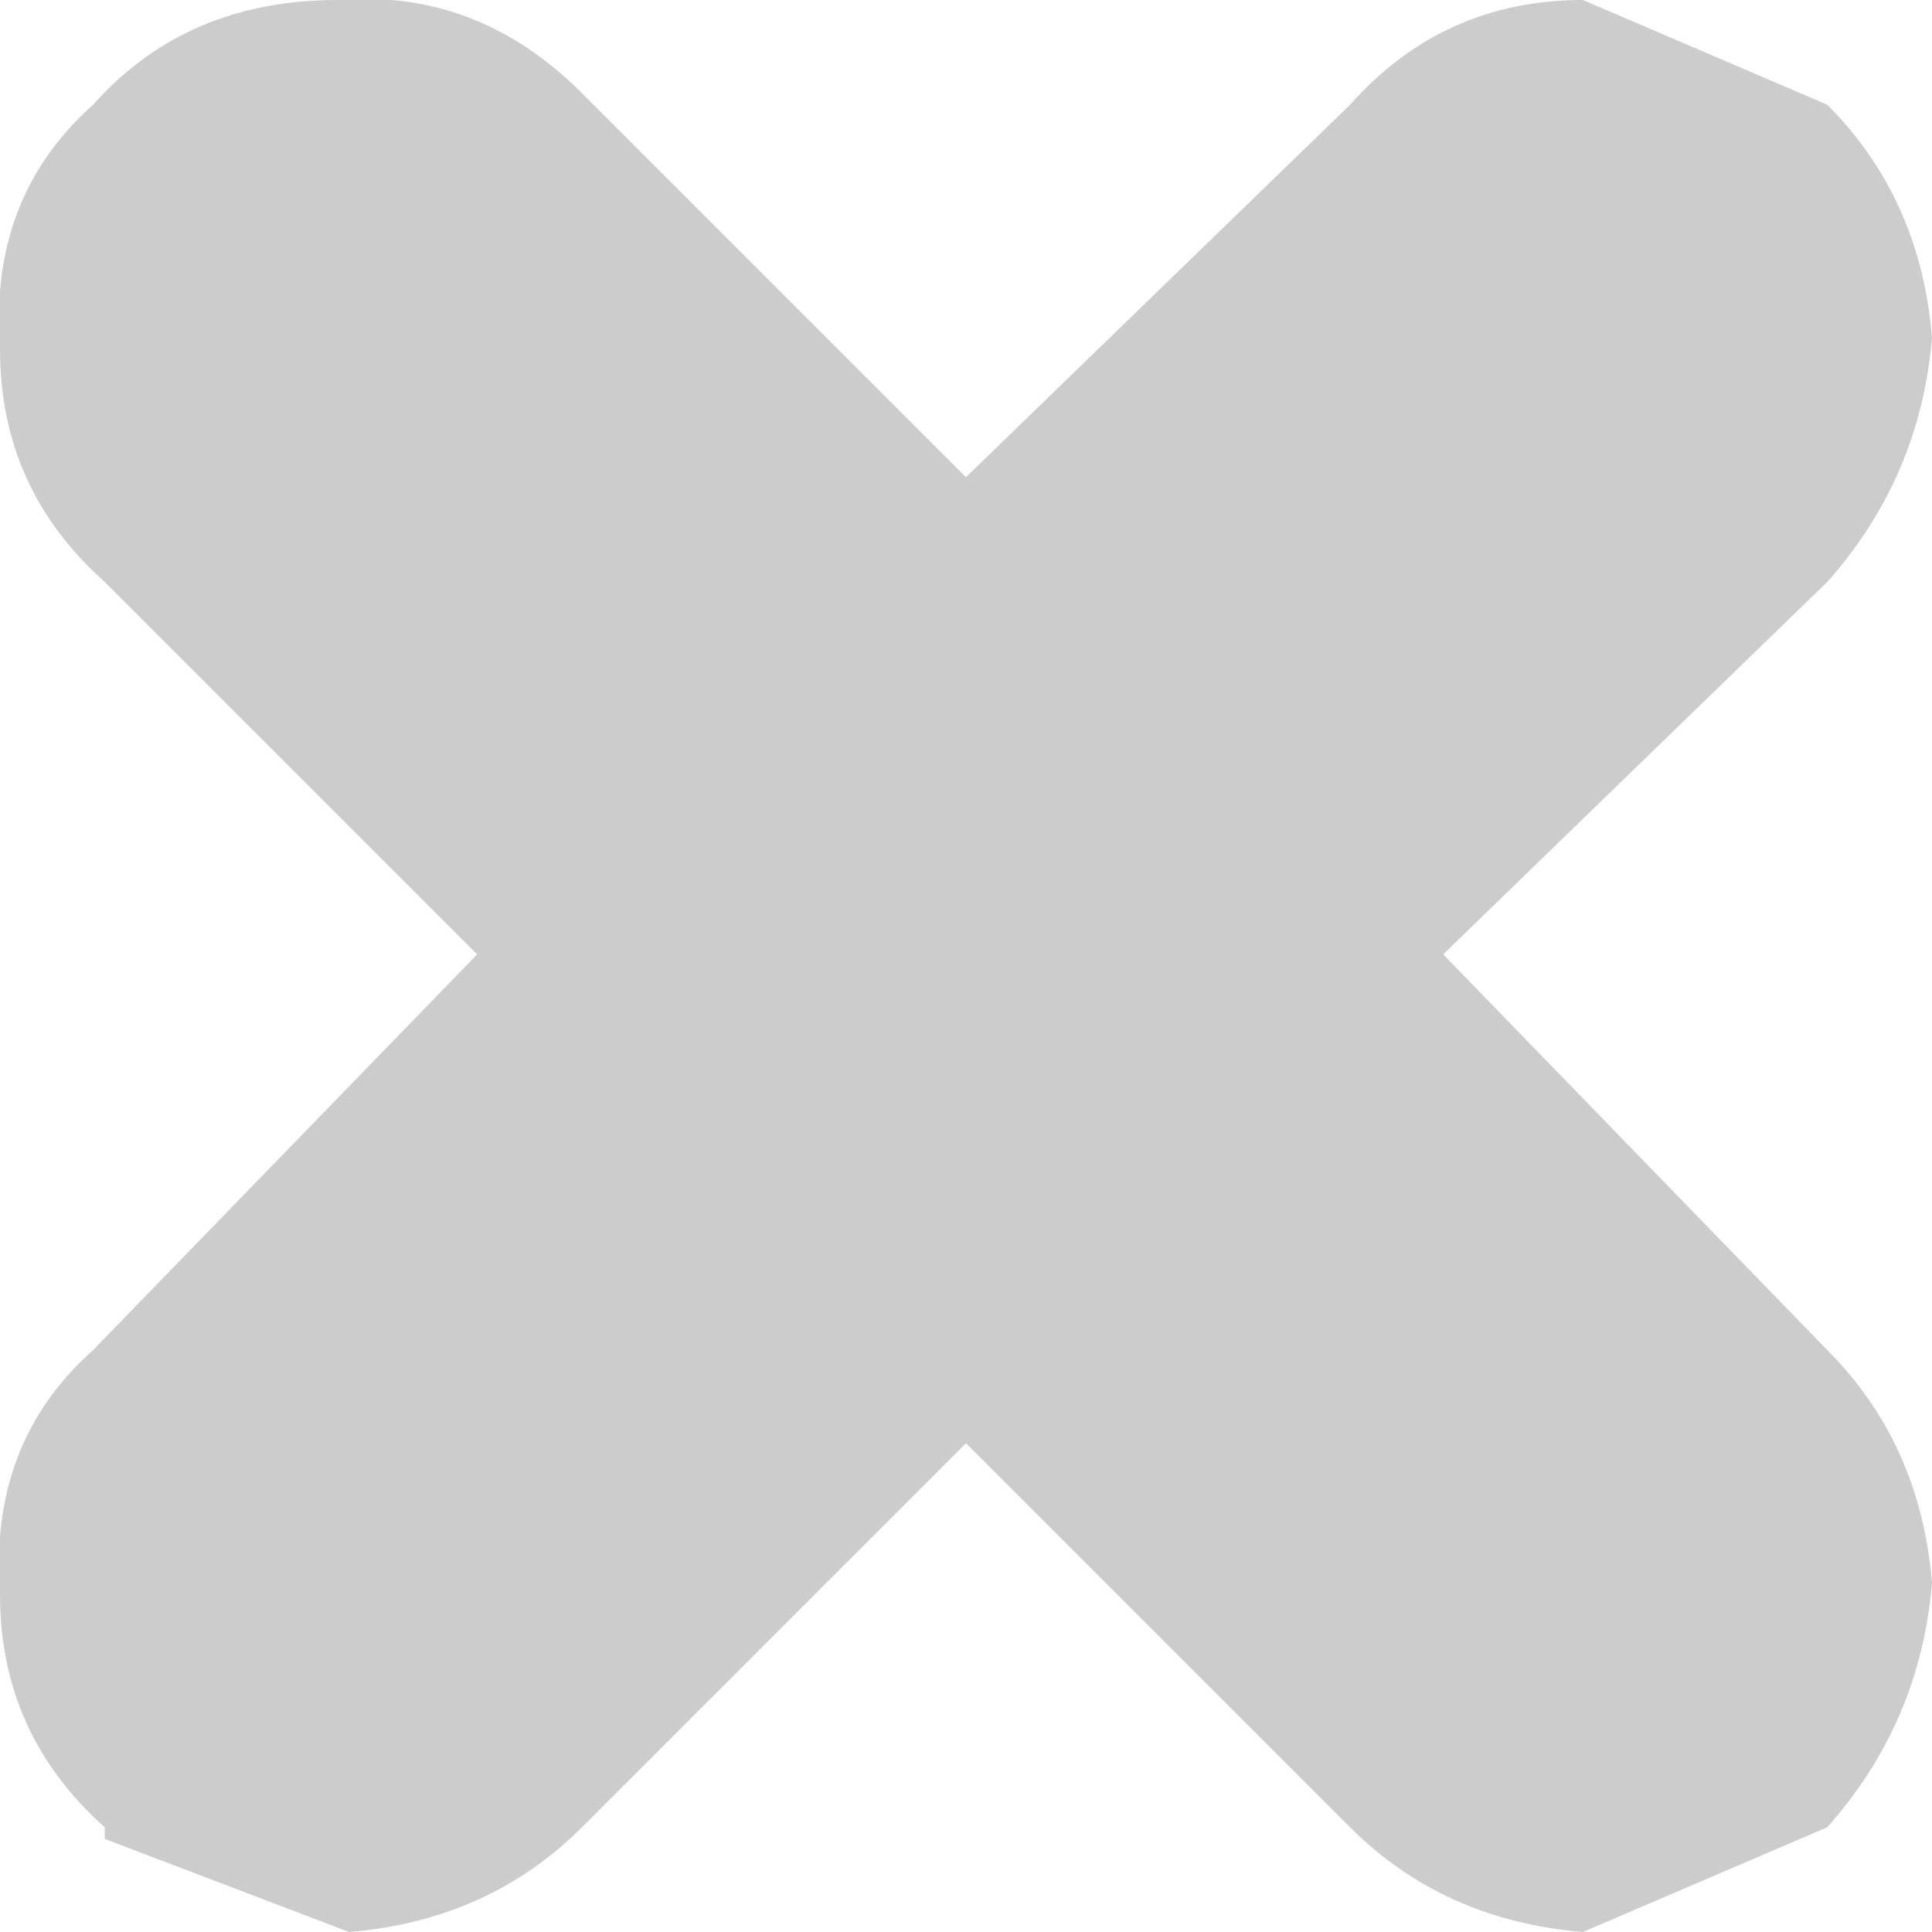 <?xml version="1.0" encoding="UTF-8" standalone="no"?>
<svg xmlns:xlink="http://www.w3.org/1999/xlink" height="8.3px" width="8.3px" xmlns="http://www.w3.org/2000/svg">
  <g transform="matrix(1.0, 0.0, 0.0, 1.0, 4.85, 4.85)">
    <path d="M1.35 -0.75 L3.0 0.95 Q3.4 1.35 3.45 1.95 3.4 2.55 3.0 3.0 L1.95 3.45 Q1.35 3.4 0.95 3.0 L-0.7 1.35 -2.35 3.0 Q-2.75 3.4 -3.35 3.45 L-4.4 3.05 -4.4 3.0 Q-4.85 2.6 -4.85 2.0 -4.9 1.35 -4.45 0.95 L-2.8 -0.75 -4.4 -2.35 Q-4.85 -2.75 -4.85 -3.35 -4.9 -4.0 -4.45 -4.4 -4.05 -4.85 -3.4 -4.85 -2.8 -4.9 -2.35 -4.45 L-0.7 -2.8 0.95 -4.4 Q1.35 -4.85 1.95 -4.85 L3.0 -4.4 Q3.4 -4.0 3.45 -3.4 3.4 -2.8 3.0 -2.35 L1.35 -0.75" fill="#cccccc" fill-rule="evenodd" stroke="none"/>
  </g>
</svg>
